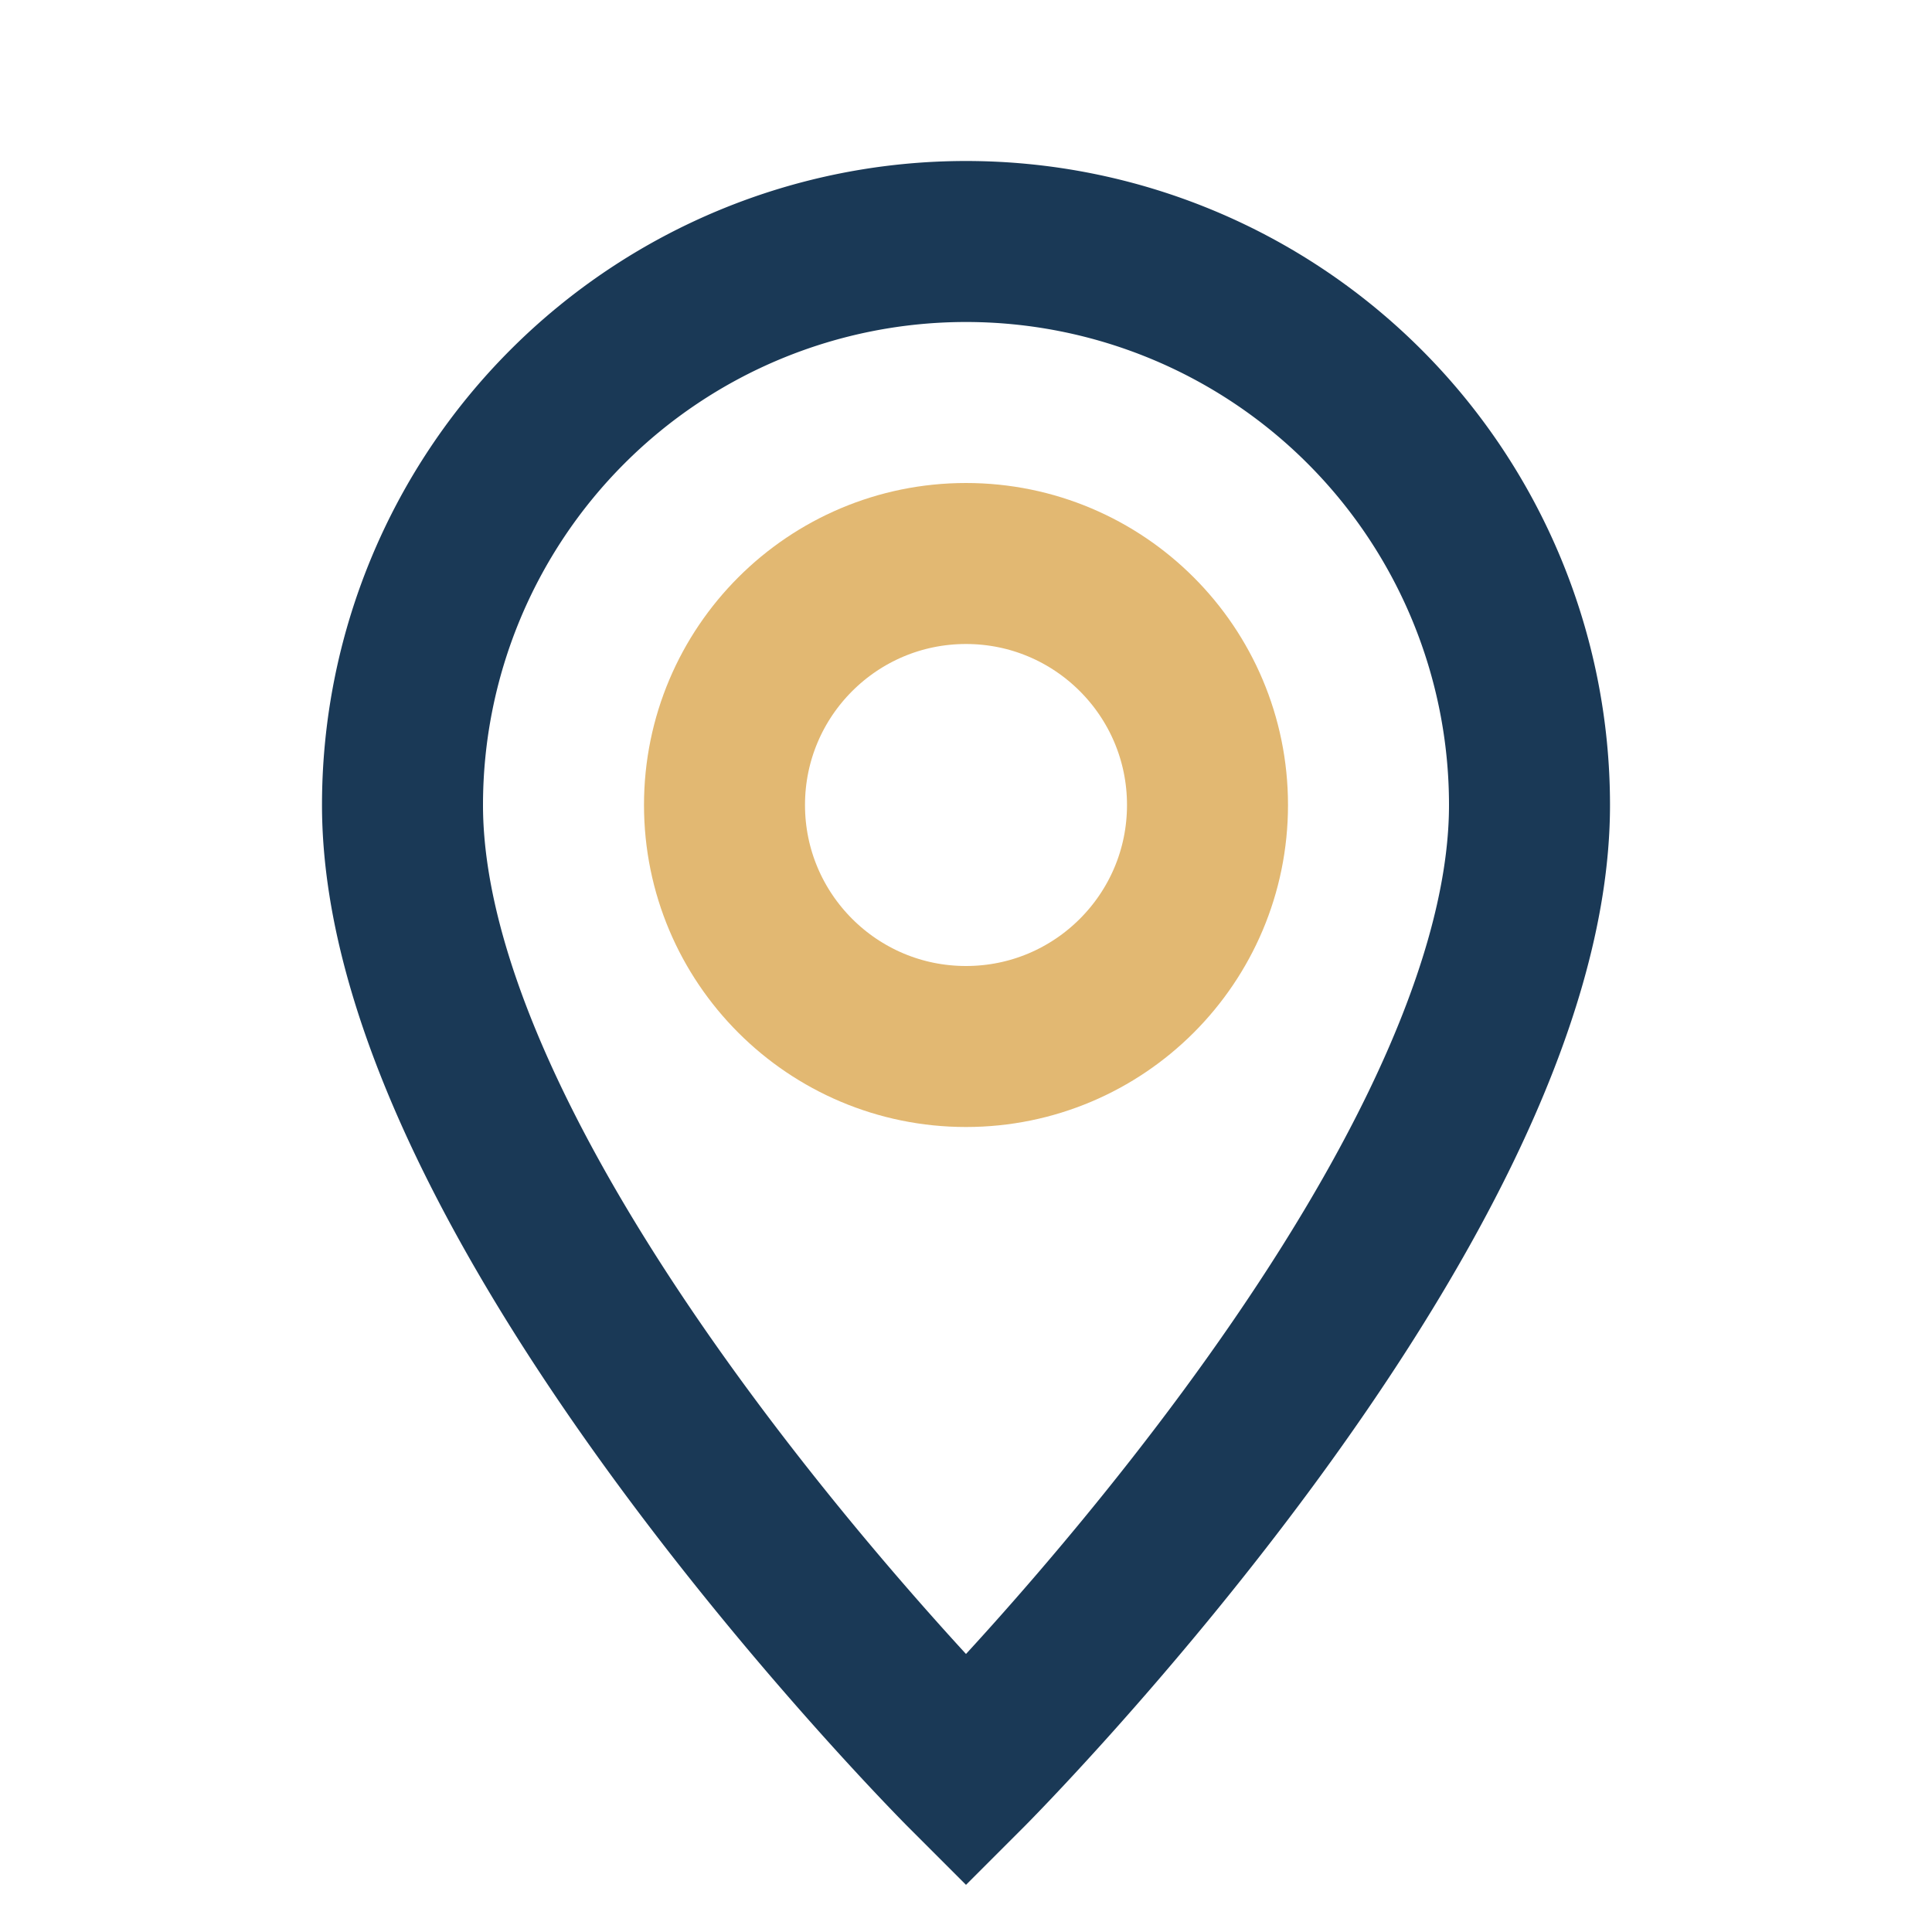 <?xml version="1.0" encoding="UTF-8"?>
<svg xmlns="http://www.w3.org/2000/svg" width="24" height="24" viewBox="0 0 24 24"><path d="M12 22s7-7 7-12a7 7 0 1 0-14 0c0 5 7 12 7 12z" fill="none" stroke="#1A3956" stroke-width="2"/><circle cx="12" cy="10" r="3" fill="none" stroke="#E2B872" stroke-width="2"/></svg>